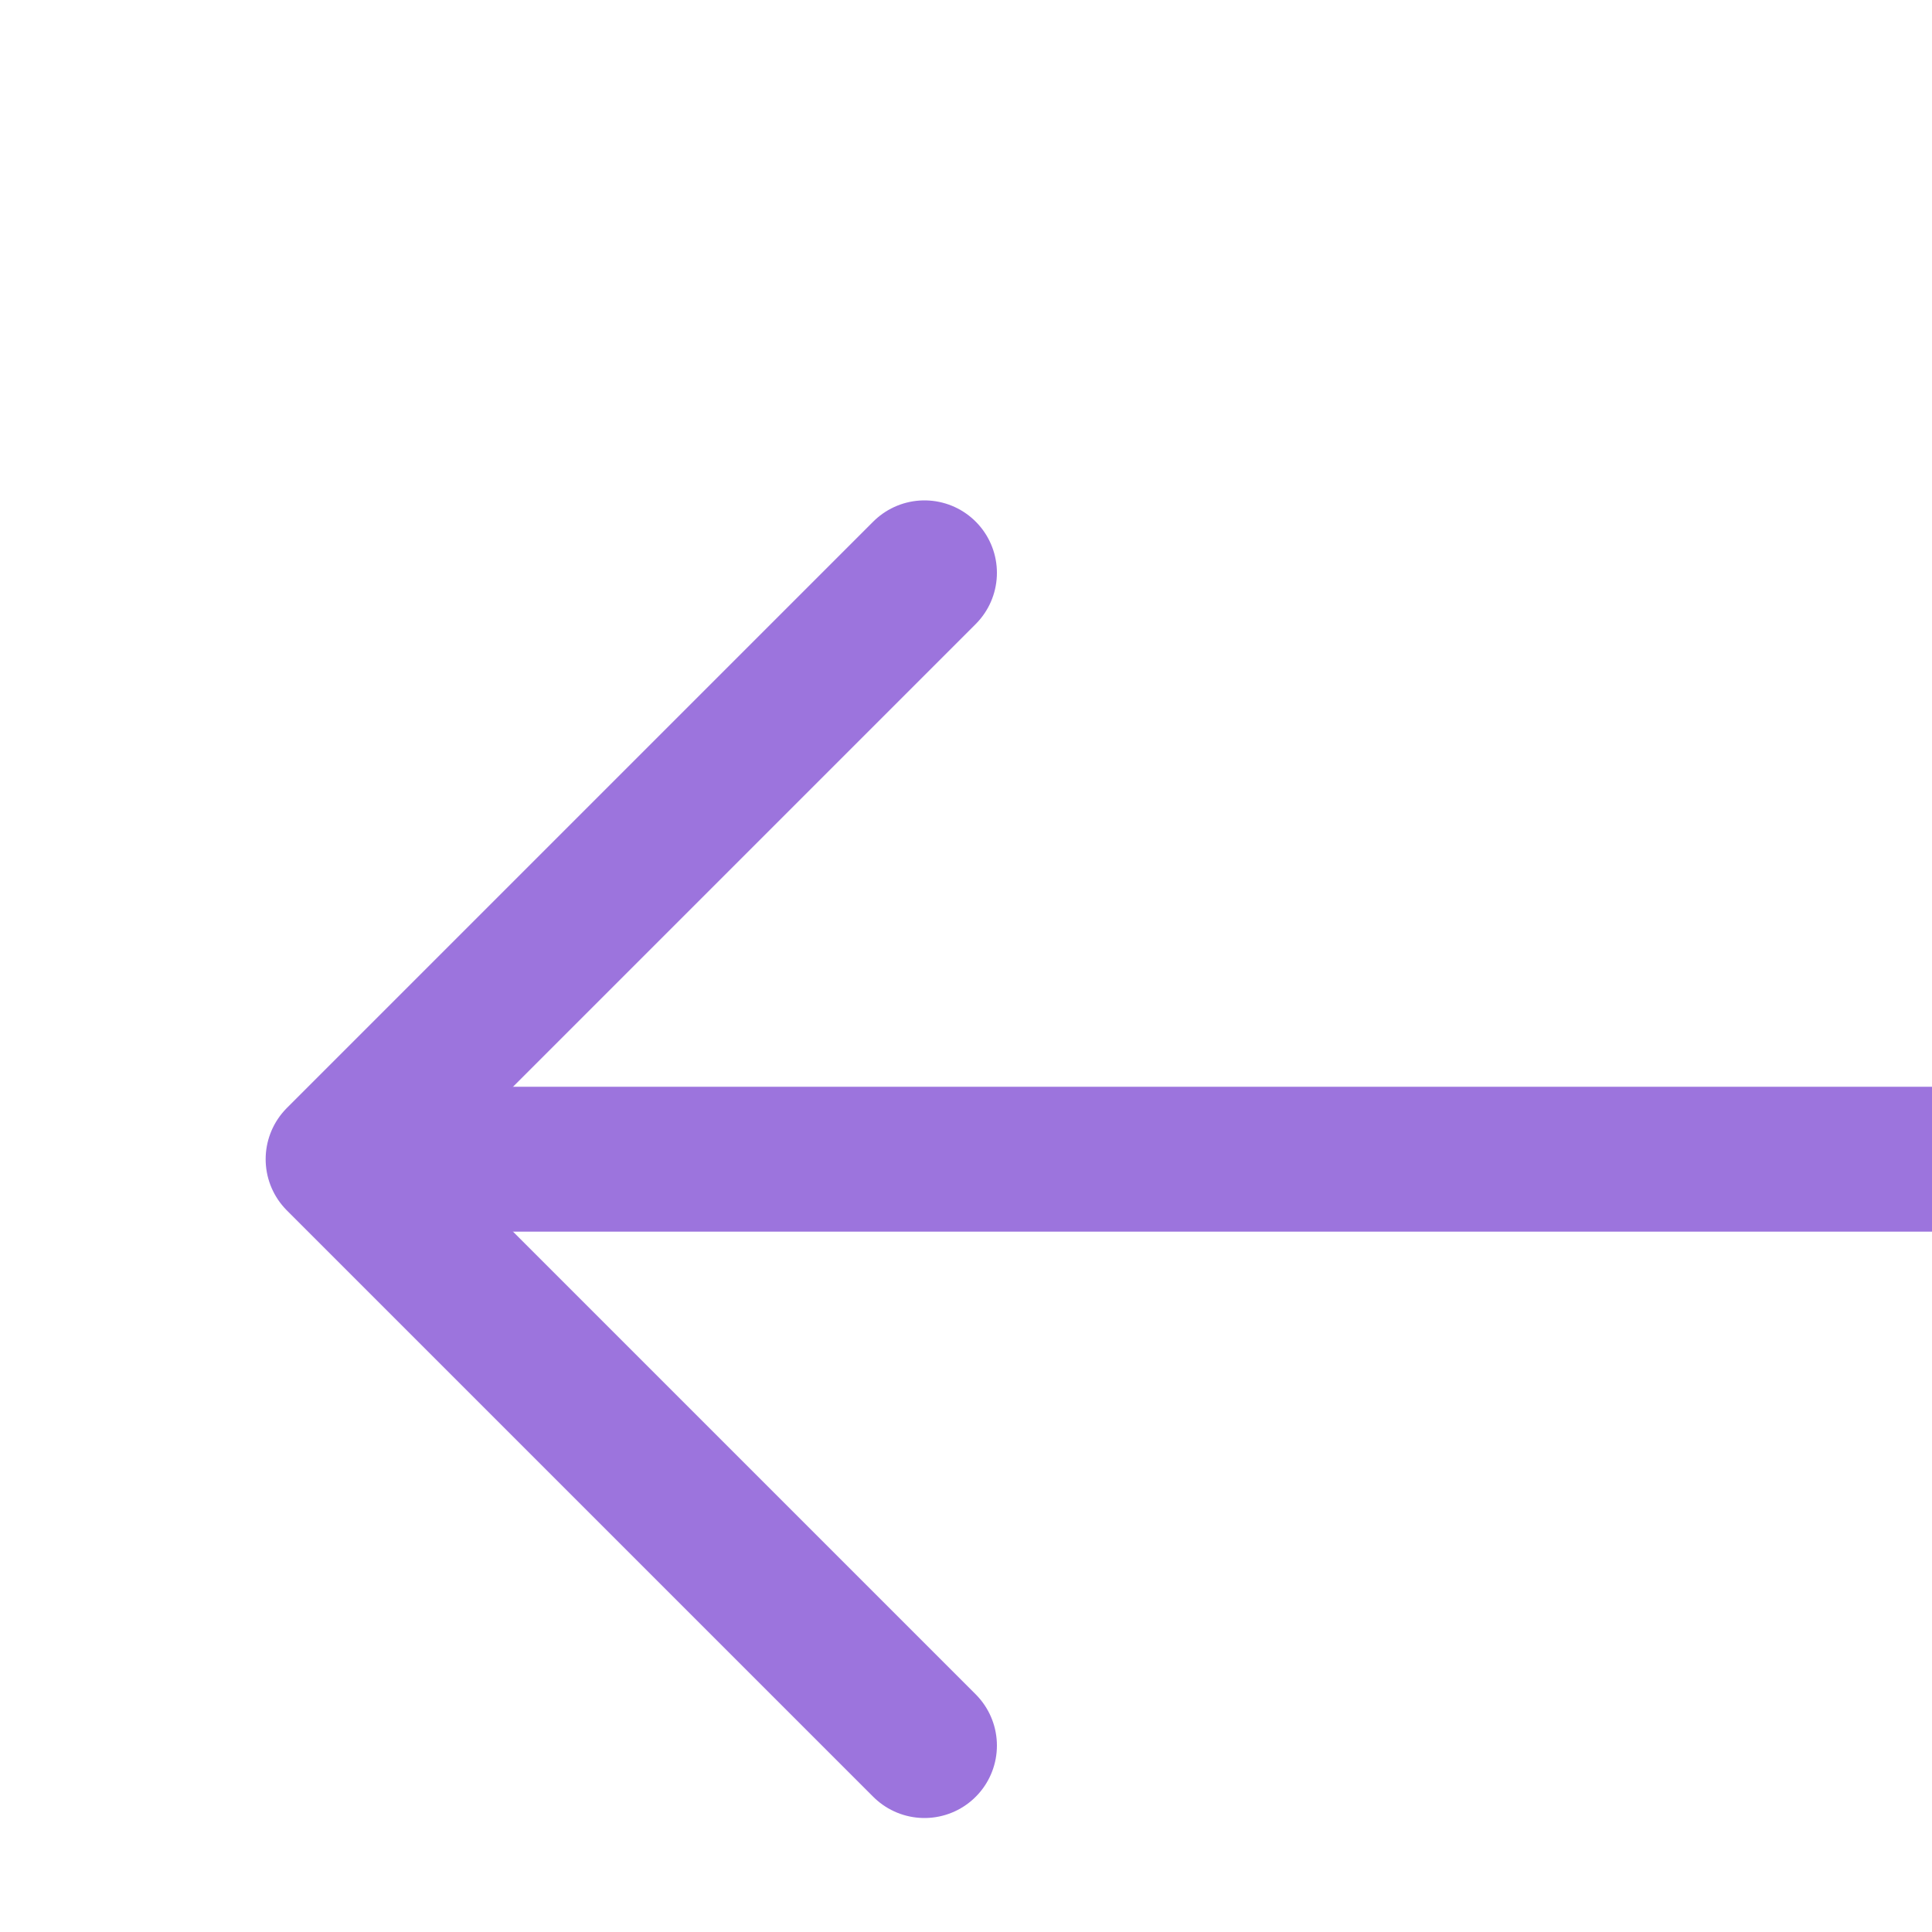 <svg width="17" height="17" viewBox="0 0 20 20" fill="none" xmlns="http://www.w3.org/2000/svg">
<path d="M9.57 5.93L3.5 12L9.57 18.07" stroke="#9C74DD" stroke-width="1.5" stroke-miterlimit="10" stroke-linecap="round" stroke-linejoin="round"/>
<path d="M20.5 12H3.67" stroke="#9C74DD" stroke-width="1.5" stroke-miterlimit="10" stroke-linecap="round" stroke-linejoin="round"/>
</svg>
